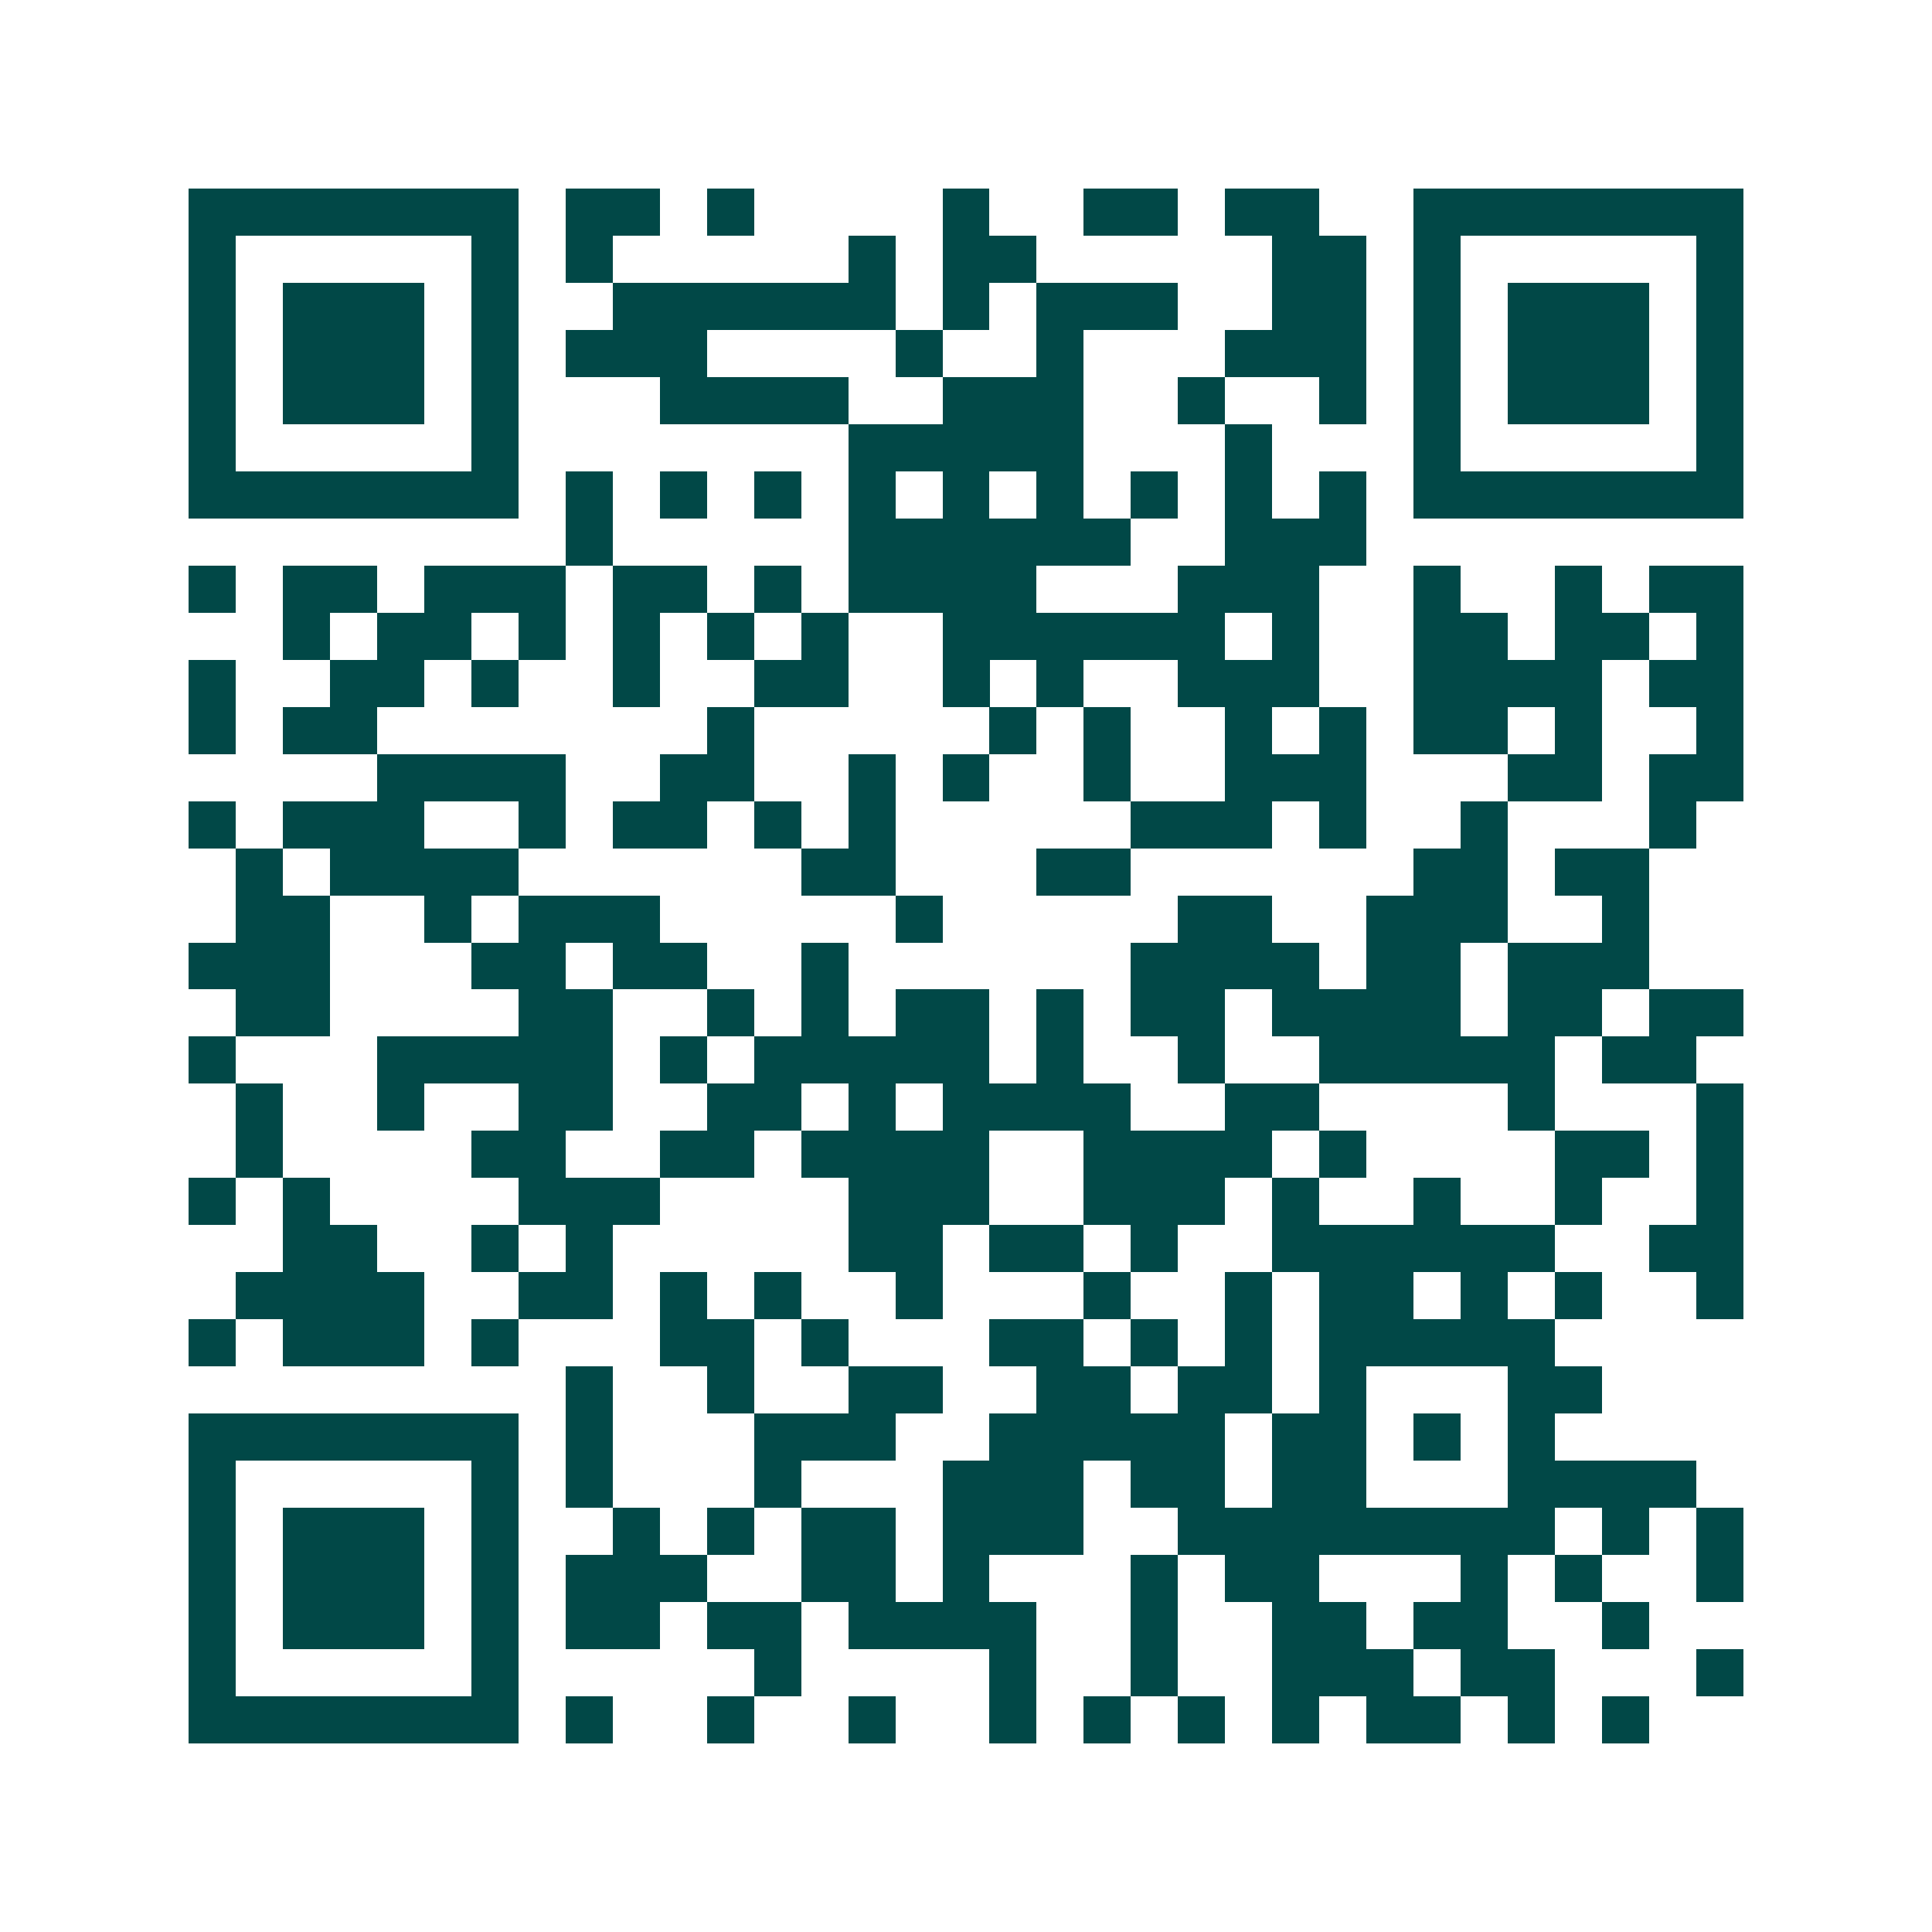 <svg xmlns="http://www.w3.org/2000/svg" width="200" height="200" viewBox="0 0 41 41" shape-rendering="crispEdges"><path fill="#ffffff" d="M0 0h41v41H0z"/><path stroke="#014847" d="M4 4.5h7m1 0h2m1 0h1m4 0h1m2 0h2m1 0h2m2 0h7M4 5.5h1m5 0h1m1 0h1m5 0h1m1 0h2m5 0h2m1 0h1m5 0h1M4 6.5h1m1 0h3m1 0h1m2 0h6m1 0h1m1 0h3m2 0h2m1 0h1m1 0h3m1 0h1M4 7.5h1m1 0h3m1 0h1m1 0h3m4 0h1m2 0h1m3 0h3m1 0h1m1 0h3m1 0h1M4 8.5h1m1 0h3m1 0h1m3 0h4m2 0h3m2 0h1m2 0h1m1 0h1m1 0h3m1 0h1M4 9.5h1m5 0h1m7 0h5m3 0h1m3 0h1m5 0h1M4 10.5h7m1 0h1m1 0h1m1 0h1m1 0h1m1 0h1m1 0h1m1 0h1m1 0h1m1 0h1m1 0h7M12 11.5h1m5 0h6m2 0h3M4 12.5h1m1 0h2m1 0h3m1 0h2m1 0h1m1 0h4m3 0h3m2 0h1m2 0h1m1 0h2M6 13.5h1m1 0h2m1 0h1m1 0h1m1 0h1m1 0h1m2 0h6m1 0h1m2 0h2m1 0h2m1 0h1M4 14.5h1m2 0h2m1 0h1m2 0h1m2 0h2m2 0h1m1 0h1m2 0h3m2 0h4m1 0h2M4 15.5h1m1 0h2m7 0h1m5 0h1m1 0h1m2 0h1m1 0h1m1 0h2m1 0h1m2 0h1M8 16.5h4m2 0h2m2 0h1m1 0h1m2 0h1m2 0h3m3 0h2m1 0h2M4 17.5h1m1 0h3m2 0h1m1 0h2m1 0h1m1 0h1m5 0h3m1 0h1m2 0h1m3 0h1M5 18.5h1m1 0h4m6 0h2m3 0h2m6 0h2m1 0h2M5 19.5h2m2 0h1m1 0h3m5 0h1m5 0h2m2 0h3m2 0h1M4 20.5h3m3 0h2m1 0h2m2 0h1m6 0h4m1 0h2m1 0h3M5 21.5h2m4 0h2m2 0h1m1 0h1m1 0h2m1 0h1m1 0h2m1 0h4m1 0h2m1 0h2M4 22.5h1m3 0h5m1 0h1m1 0h5m1 0h1m2 0h1m2 0h5m1 0h2M5 23.5h1m2 0h1m2 0h2m2 0h2m1 0h1m1 0h4m2 0h2m4 0h1m3 0h1M5 24.5h1m4 0h2m2 0h2m1 0h4m2 0h4m1 0h1m4 0h2m1 0h1M4 25.5h1m1 0h1m4 0h3m4 0h3m2 0h3m1 0h1m2 0h1m2 0h1m2 0h1M6 26.5h2m2 0h1m1 0h1m5 0h2m1 0h2m1 0h1m2 0h6m2 0h2M5 27.5h4m2 0h2m1 0h1m1 0h1m2 0h1m3 0h1m2 0h1m1 0h2m1 0h1m1 0h1m2 0h1M4 28.5h1m1 0h3m1 0h1m3 0h2m1 0h1m3 0h2m1 0h1m1 0h1m1 0h5M12 29.5h1m2 0h1m2 0h2m2 0h2m1 0h2m1 0h1m3 0h2M4 30.5h7m1 0h1m3 0h3m2 0h5m1 0h2m1 0h1m1 0h1M4 31.5h1m5 0h1m1 0h1m3 0h1m3 0h3m1 0h2m1 0h2m3 0h4M4 32.5h1m1 0h3m1 0h1m2 0h1m1 0h1m1 0h2m1 0h3m2 0h8m1 0h1m1 0h1M4 33.5h1m1 0h3m1 0h1m1 0h3m2 0h2m1 0h1m3 0h1m1 0h2m3 0h1m1 0h1m2 0h1M4 34.5h1m1 0h3m1 0h1m1 0h2m1 0h2m1 0h4m2 0h1m2 0h2m1 0h2m2 0h1M4 35.5h1m5 0h1m5 0h1m4 0h1m2 0h1m2 0h3m1 0h2m3 0h1M4 36.5h7m1 0h1m2 0h1m2 0h1m2 0h1m1 0h1m1 0h1m1 0h1m1 0h2m1 0h1m1 0h1"/></svg>
